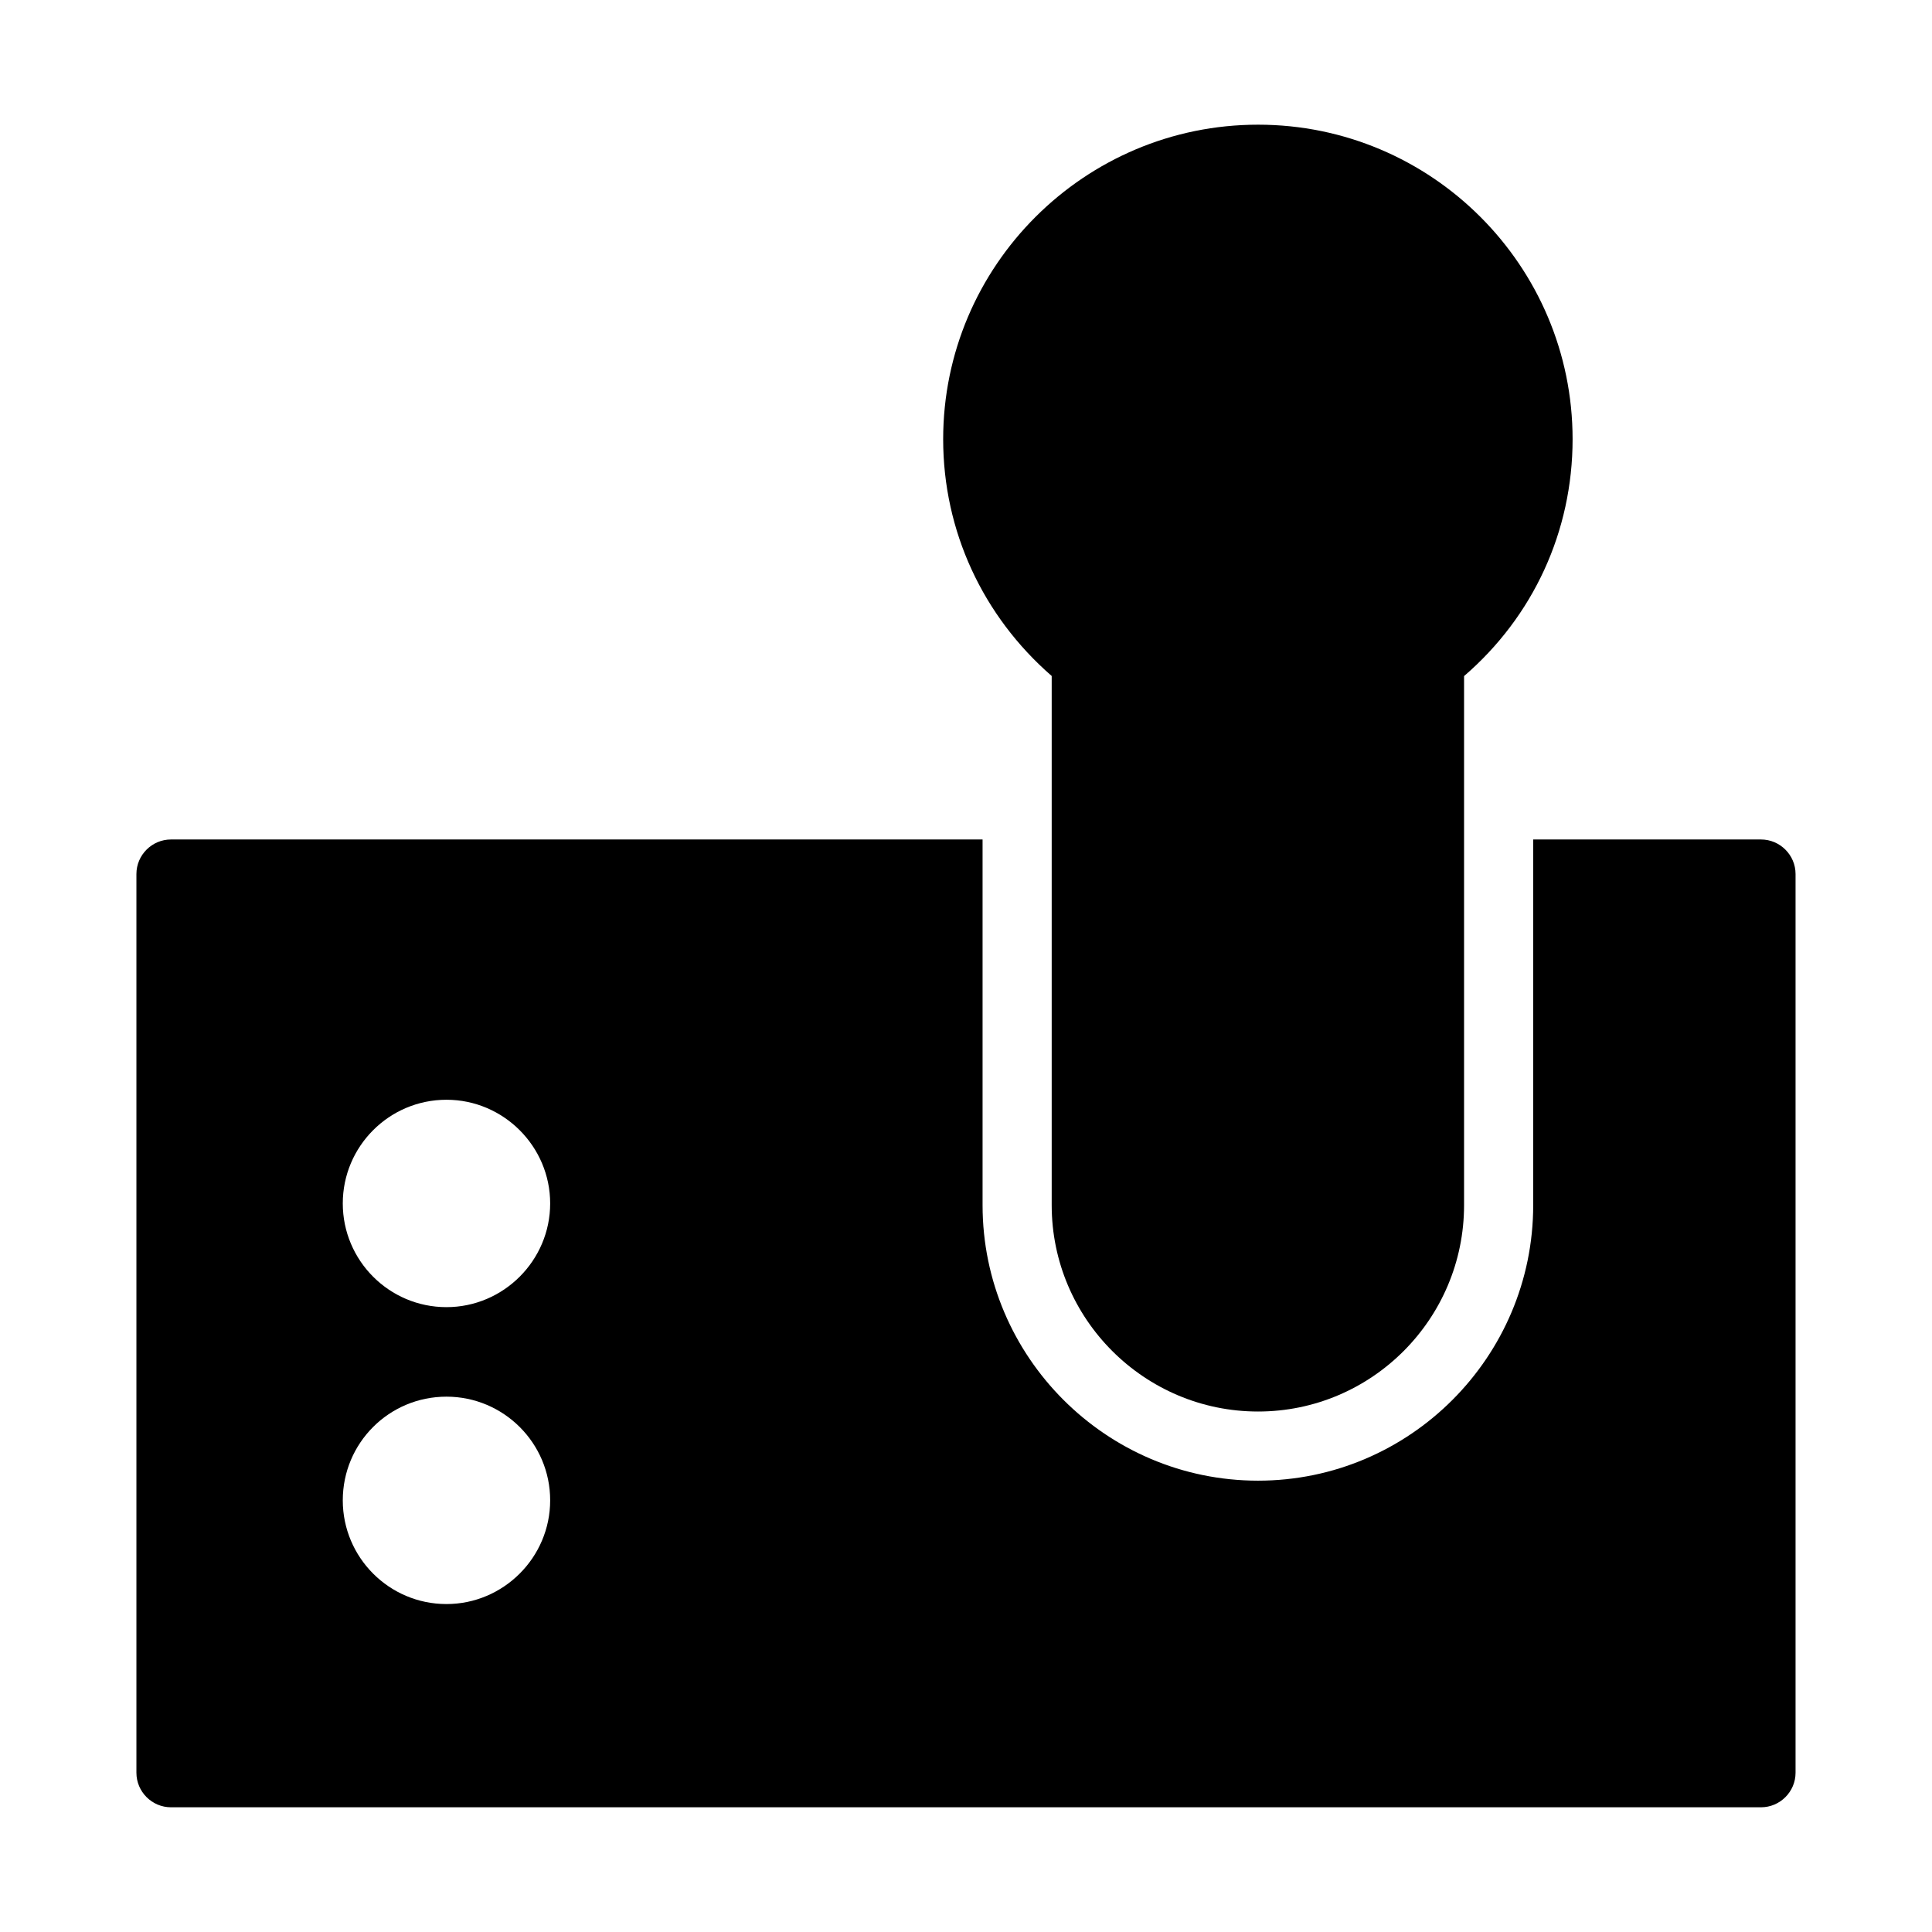 <?xml version="1.0" encoding="UTF-8"?>
<!-- Uploaded to: SVG Repo, www.svgrepo.com, Generator: SVG Repo Mixer Tools -->
<svg fill="#000000" width="800px" height="800px" version="1.1" viewBox="144 144 512 512" xmlns="http://www.w3.org/2000/svg">
 <g>
  <path d="m610.68 366.47h-60.367v96.914c0 40.215-32.703 73.008-72.914 73.008-40.215 0-73.008-32.793-73.008-73.008v-96.914h-215.08c-5.039 0-9.16 4.121-9.16 9.16v238.16c0 5.039 4.121 9.16 9.16 9.16h421.37c5.039 0 9.16-4.121 9.16-9.16v-238.16c0-5.039-4.125-9.16-9.16-9.16zm-348.36 202.62c-15.207 0-27.48-12.367-27.48-27.48 0-15.207 12.273-27.48 27.48-27.48 15.113 0 27.48 12.273 27.48 27.48 0 15.117-12.367 27.48-27.48 27.48zm0-78.684c-15.207 0-27.48-12.367-27.48-27.48 0-15.113 12.273-27.48 27.48-27.48 15.113 0 27.48 12.367 27.48 27.48 0 15.113-12.367 27.48-27.48 27.48z"/>
  <path d="m422.71 323.14v140.24c0 30.137 24.551 54.688 54.688 54.688 30.137 0 54.594-24.551 54.594-54.688v-140.21c18.32-15.793 28.762-38.348 28.762-62.773 0-45.984-37.375-83.355-83.355-83.355-45.984 0-83.449 37.375-83.449 83.355 0 24.332 10.516 46.879 28.762 62.746z"/>
 </g>
</svg>
